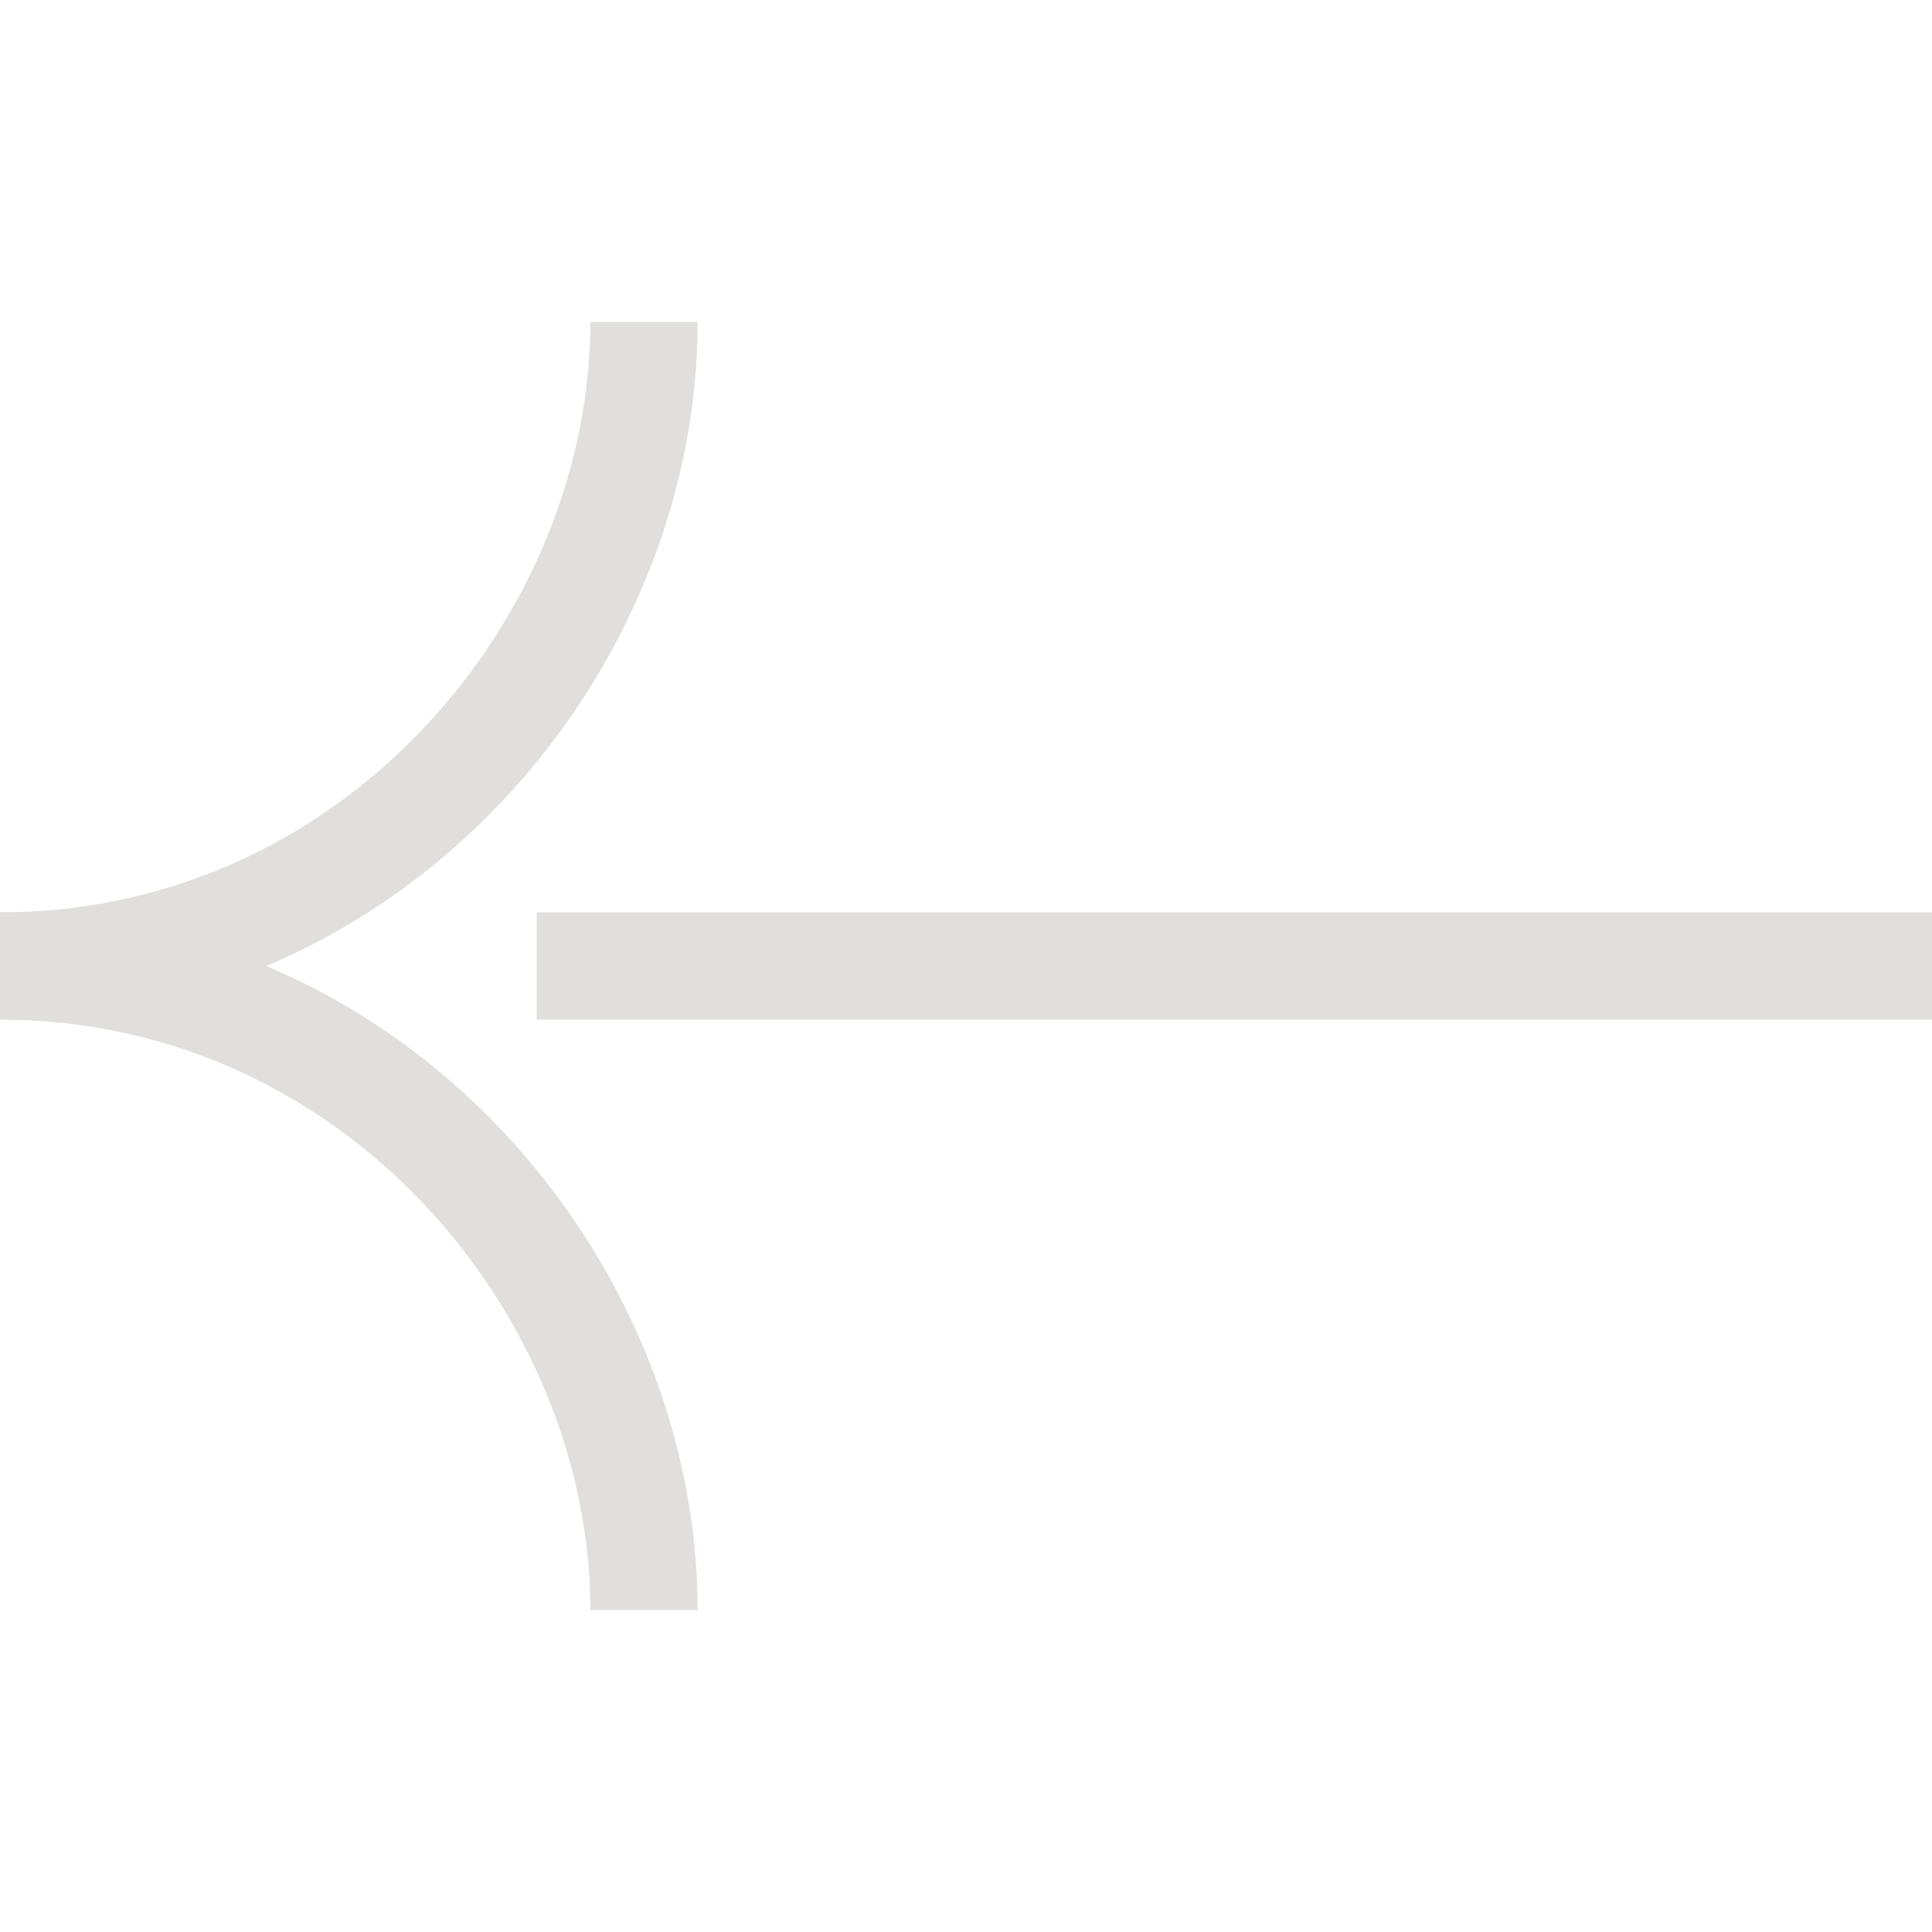 <svg width="18" height="18" viewBox="0 0 18 18" fill="none" xmlns="http://www.w3.org/2000/svg">
<path d="M6 3C6 6 3.5 9 0 9" stroke="#E1DFDD"/>
<path d="M6 15C6 12 3.5 9 0 9" stroke="#E1DFDD"/>
<path d="M5 9H18" stroke="#E1DFDD"/>
</svg>
